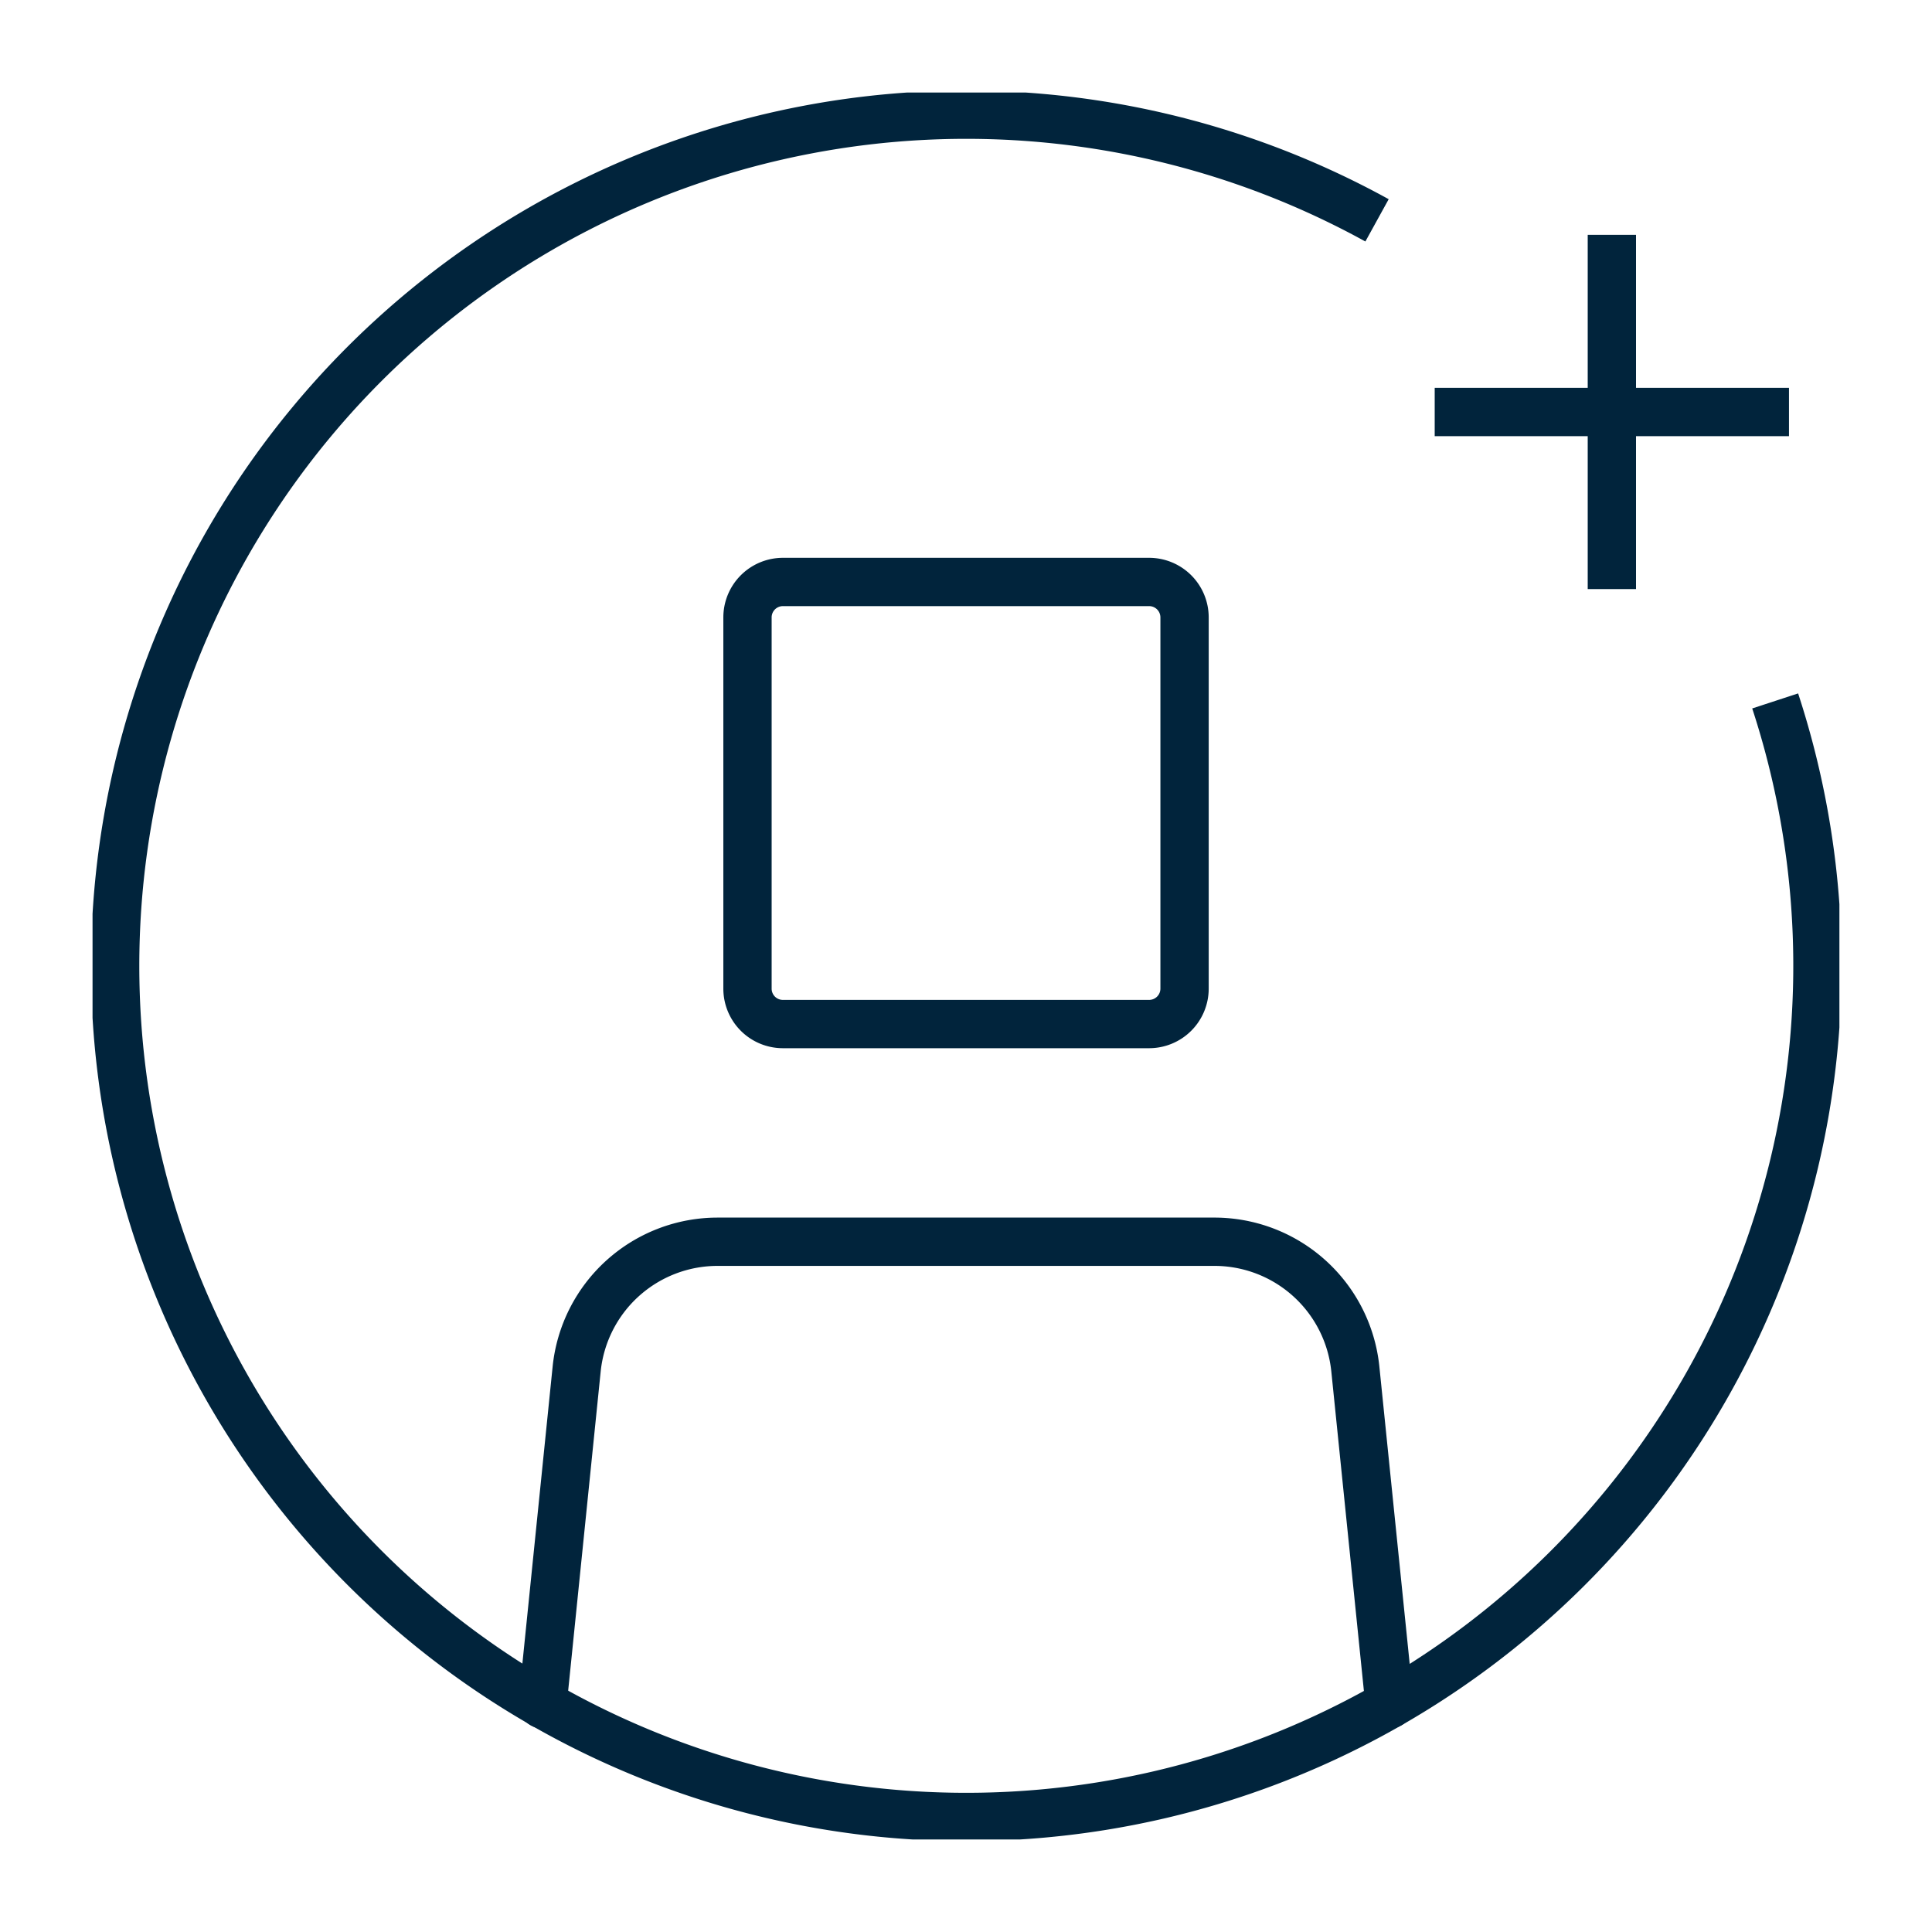 <svg id="Layer_1" data-name="Layer 1" xmlns="http://www.w3.org/2000/svg" xmlns:xlink="http://www.w3.org/1999/xlink" viewBox="0 0 40 40"><defs><style>.cls-1,.cls-3,.cls-4{fill:none;}.cls-2{clip-path:url(#clip-path);}.cls-3,.cls-4{stroke:#01243c;}.cls-3{stroke-linecap:round;stroke-linejoin:round;}.cls-4{stroke-miterlimit:10;}</style><clipPath id="clip-path"><rect class="cls-1" x="1.916" y="1.916" width="36.167" height="36.168"/></clipPath></defs><g class="cls-2"><path class="cls-3" d="M11.232,35.286l.707-6.941a2.934,2.934,0,0,1,2.918-2.636H25.142a2.933,2.933,0,0,1,2.919,2.636l.708,6.941m-4.978-14.084H16.209a.733.733,0,0,1-.733-.734V12.783a.734.734,0,0,1,.733-.734h7.582a.734.734,0,0,1,.734.734v7.686A.734.734,0,0,1,23.79,21.202Z"/><path class="cls-4" d="M37.039,8.53H29.704m3.668-3.668v7.334m3.381,2.316a17.622,17.622,0,1,1-8.243-9.95"/></g></svg>